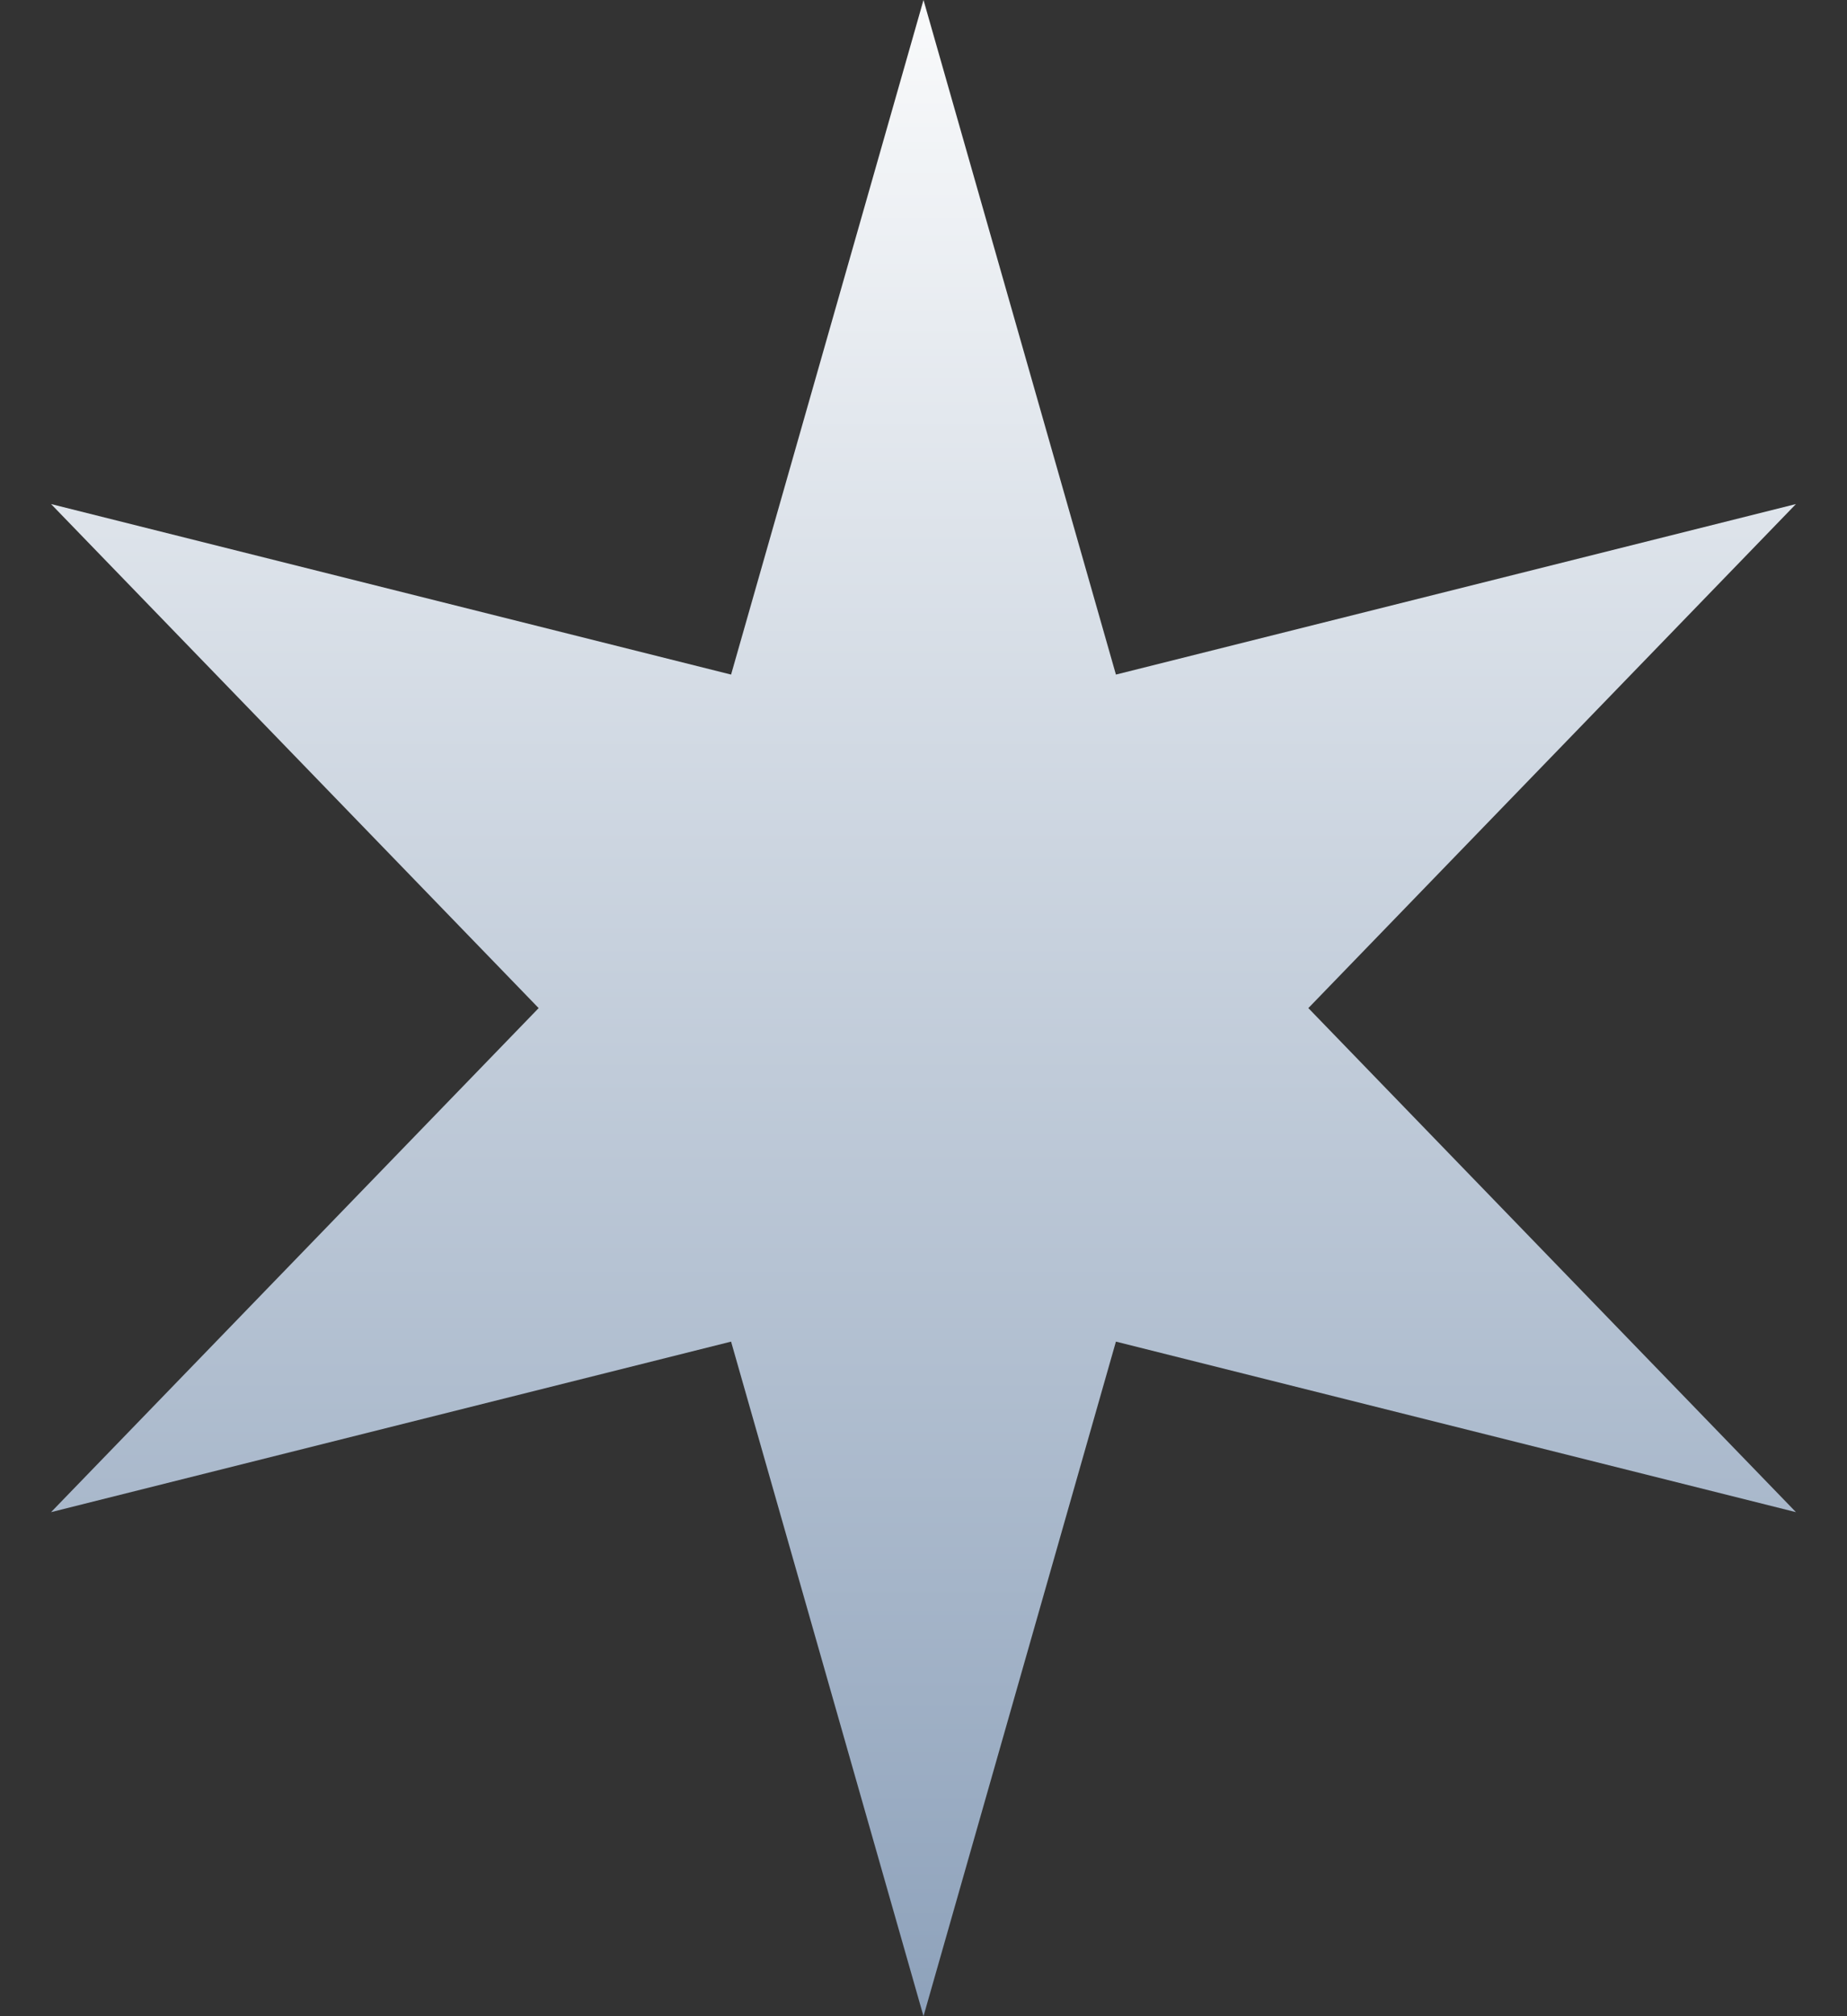 <svg width="22" height="24" viewBox="0 0 22 24" fill="none" xmlns="http://www.w3.org/2000/svg">
<rect x="0" y="0" width="22" height="24" fill="#333333" stroke="none"/>
<path d="M11 0L13.292 8.03L21.392 6L15.584 12L21.392 18L13.292 15.97L11 24L8.708 15.97L0.608 18L6.416 12L0.608 6L8.708 8.03L11 0Z" fill="url(#paint0_linear_31_7202)"/>
<defs>
<linearGradient id="paint0_linear_31_7202" x1="11" y1="0" x2="11" y2="24" gradientUnits="userSpaceOnUse">
<stop stop-color="#F9FAFB"/>
<stop offset="1" stop-color="#8EA2BB"/>
</linearGradient>
</defs>
</svg>
